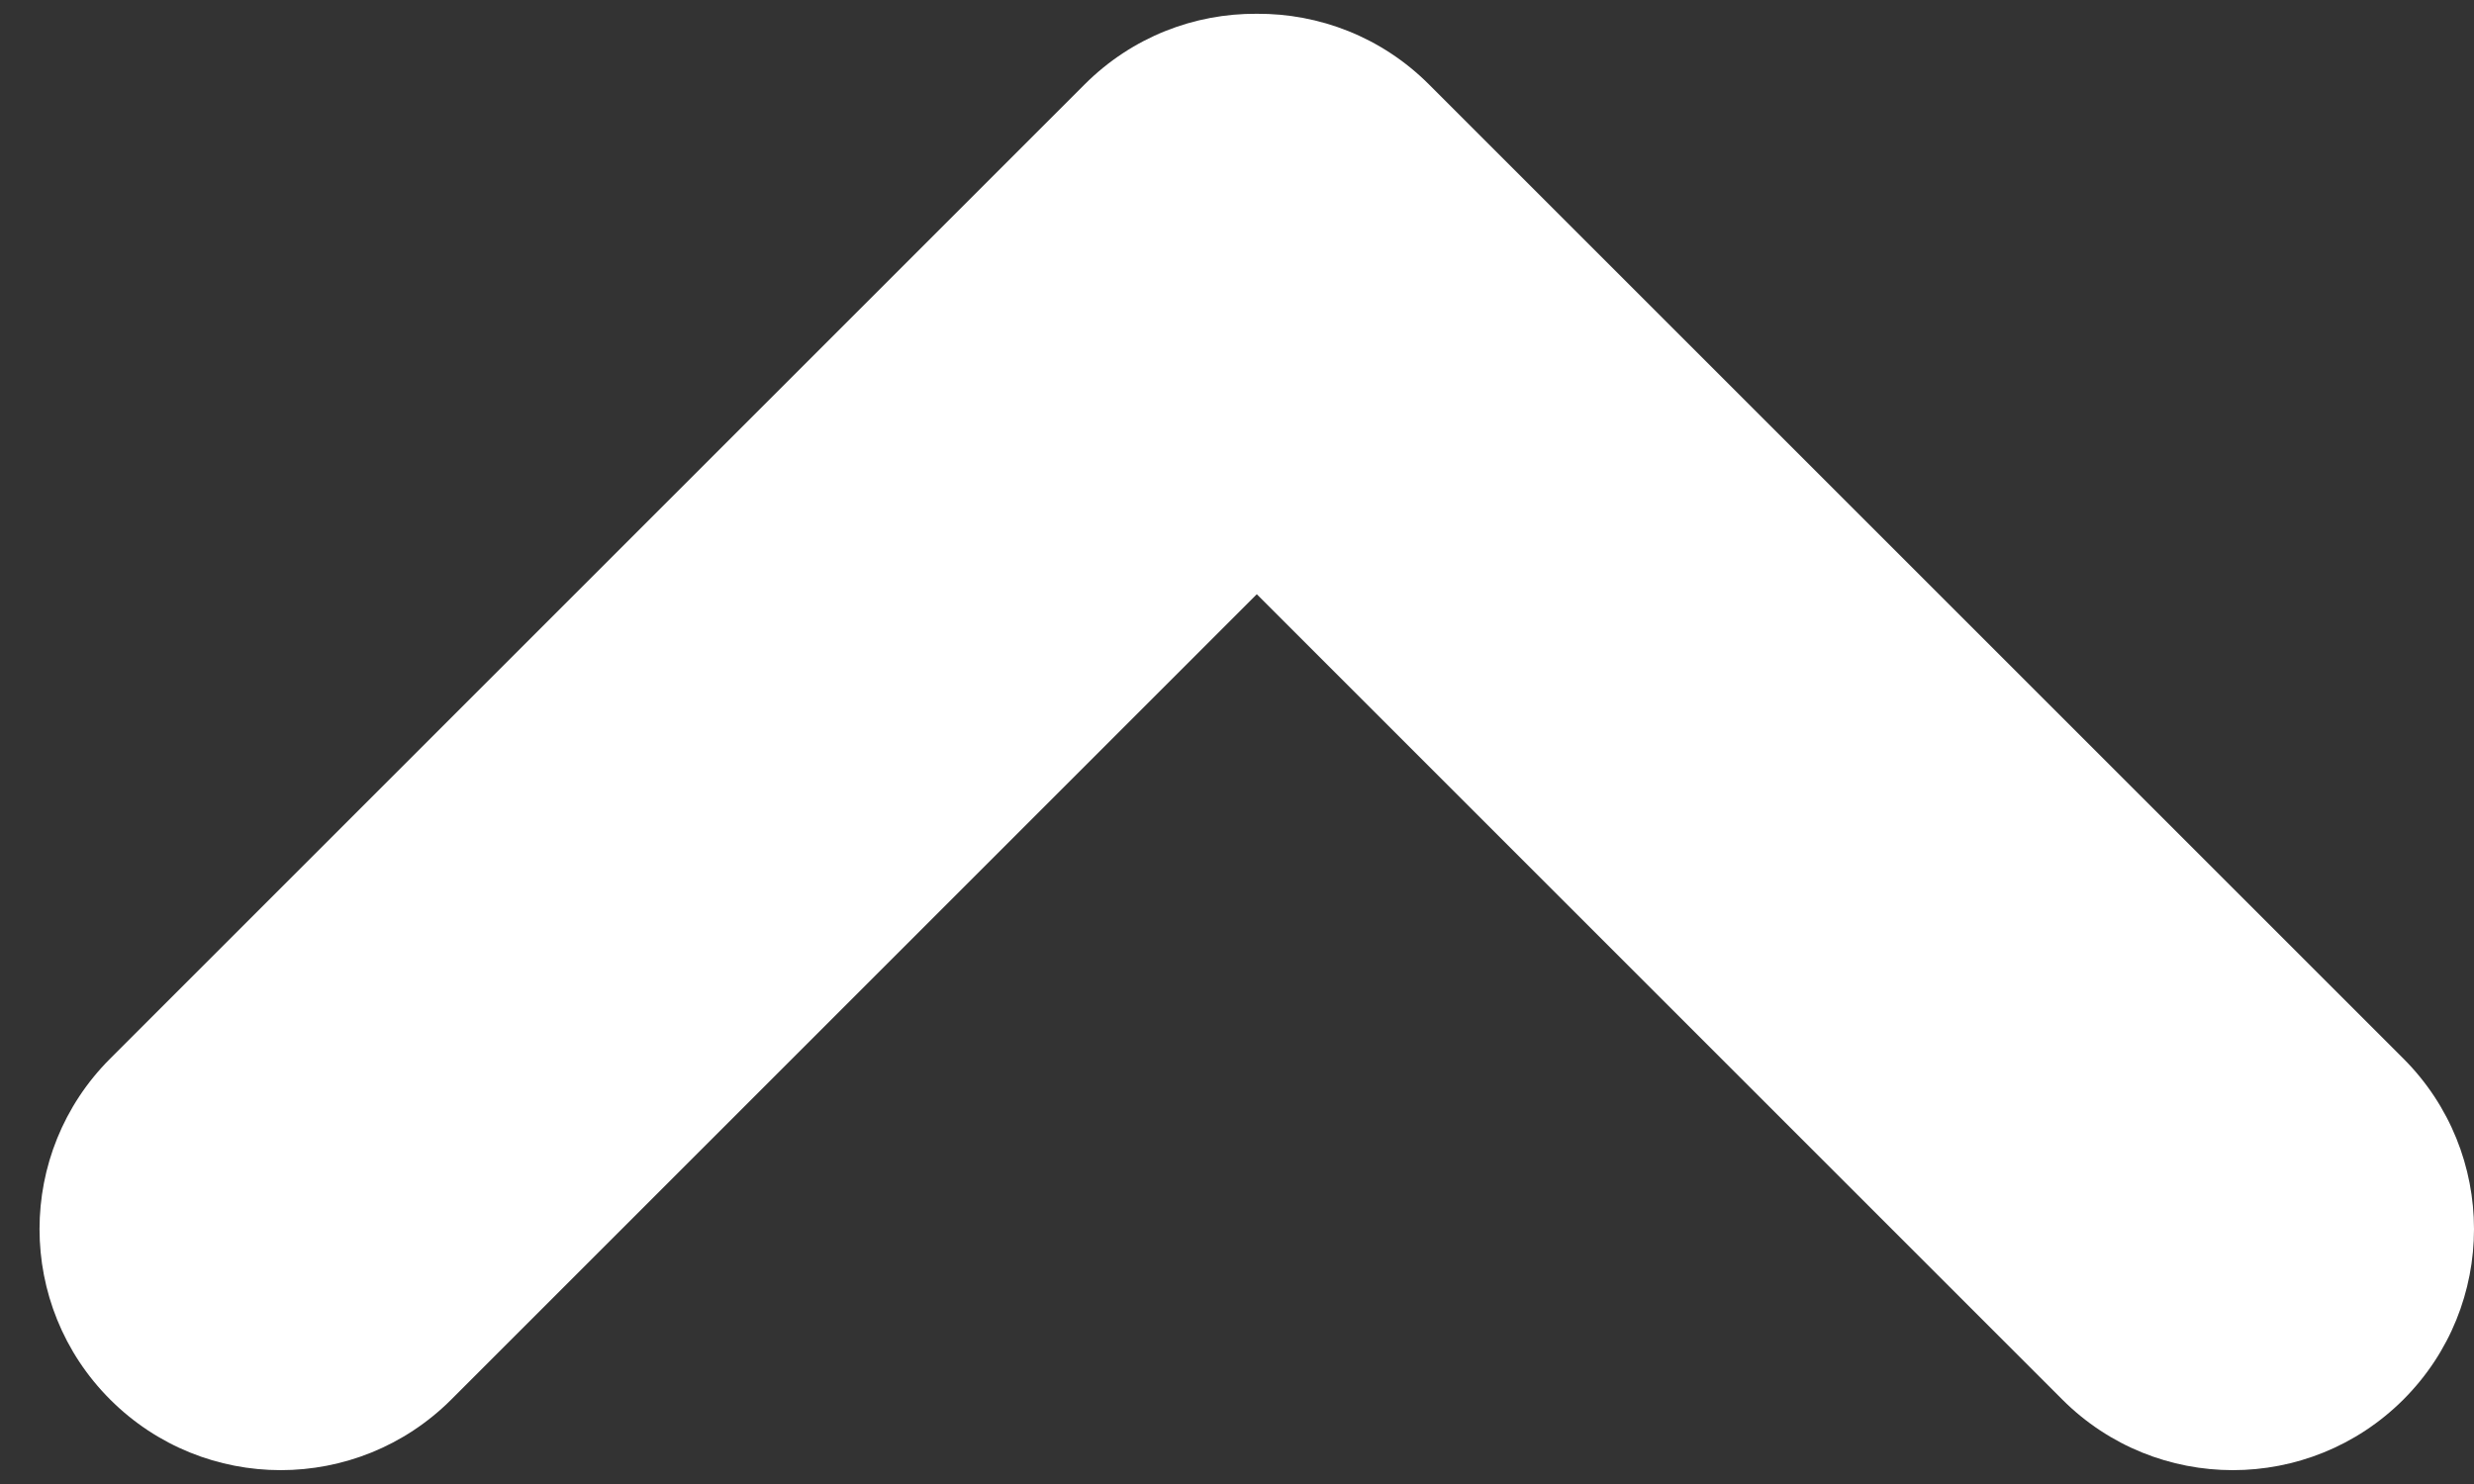 <svg width="35" height="21" viewBox="0 0 35 21" fill="none" xmlns="http://www.w3.org/2000/svg">
<rect x="0" y="0" width="35" height="21" fill="#333333" stroke="none"/>
<path fill-rule="evenodd" clip-rule="evenodd" d="M1.559 19.805C0.226 18.473 0.226 16.312 1.559 14.98L15.345 1.194C16.017 0.522 16.899 0.189 17.779 0.195C18.66 0.189 19.543 0.522 20.215 1.194L34.001 14.98C35.333 16.312 35.333 18.473 34.001 19.805C32.668 21.137 30.508 21.137 29.176 19.805L17.78 8.409L6.384 19.805C5.051 21.137 2.891 21.137 1.559 19.805Z" fill="white"/>
</svg>
